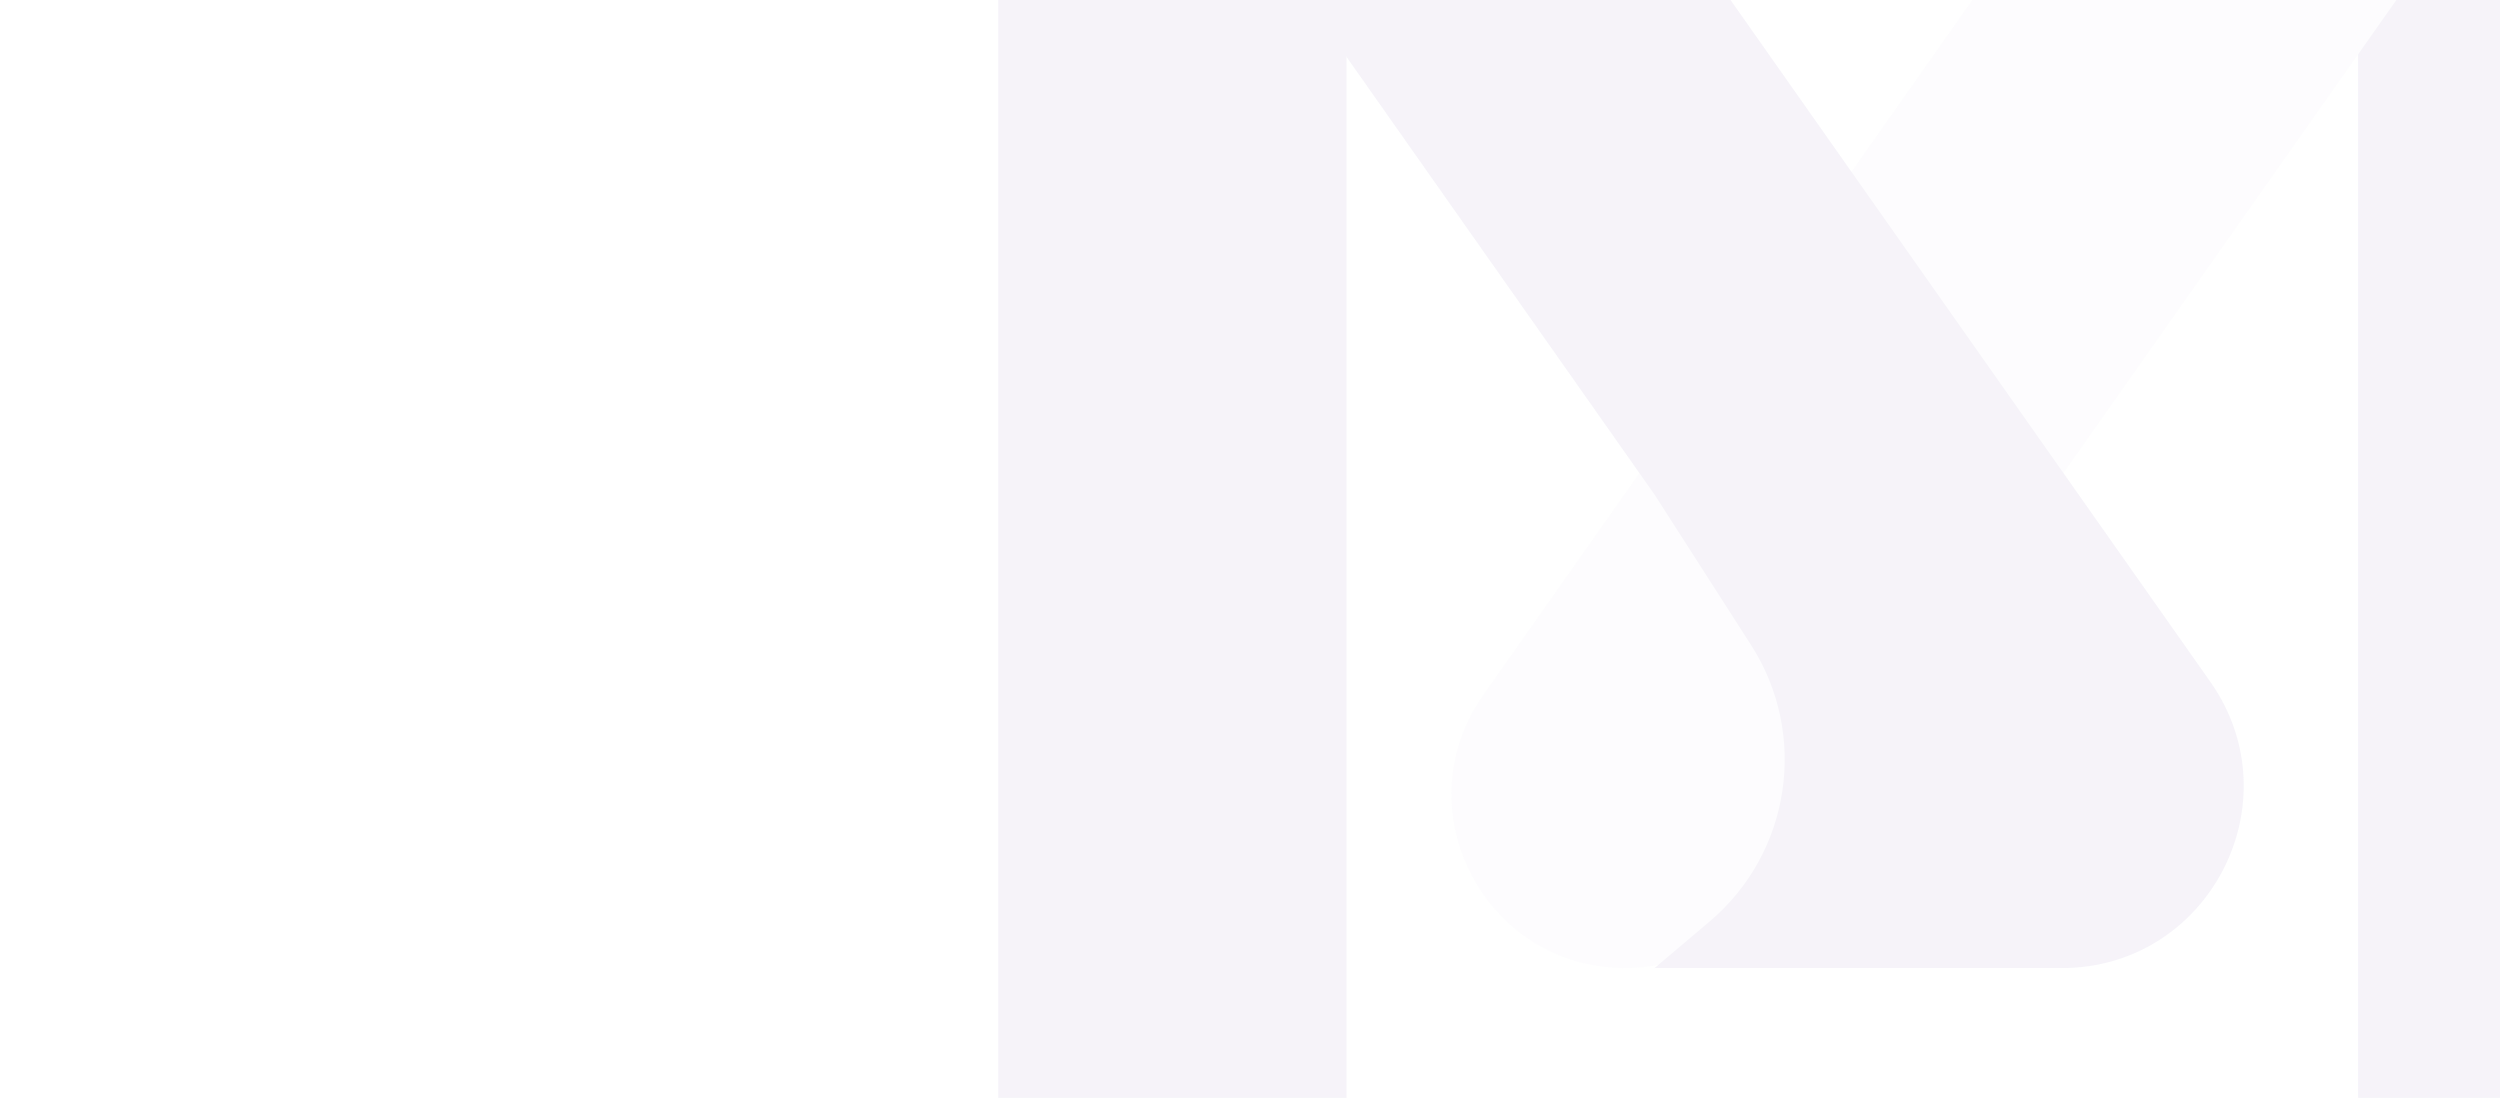 <svg width="1512" height="664" viewBox="0 0 1512 664" fill="none" xmlns="http://www.w3.org/2000/svg">
<g clip-path="url(#clip0_1242_68849)">
<g opacity="0.08">
<rect x="1426.14" y="-403.721" width="210.666" height="1190.72" rx="105.333" fill="#8769B4"/>
<path d="M1617.15 -238.501C1666.04 -307.982 1616.35 -403.721 1531.39 -403.721V-403.721C1497.26 -403.721 1465.27 -387.114 1445.63 -359.203L897.104 420.273C848.211 489.754 897.907 585.493 982.867 585.493V585.493C1016.99 585.493 1048.99 568.886 1068.63 540.976L1617.15 -238.501Z" fill="#E4DDEE"/>
<path d="M622.336 -238.501C573.442 -307.982 623.138 -403.721 708.098 -403.721V-403.721C742.226 -403.721 774.22 -387.114 793.86 -359.203L1336.79 412.326C1388.03 485.149 1335.95 585.493 1246.9 585.493H1202.18H1000.68L1033.98 557.311C1083.07 515.774 1093.81 444.302 1059.08 390.178L1000.68 299.142L622.336 -238.501Z" fill="#8769B4"/>
<rect x="603.731" y="-403.721" width="210.666" height="1190.72" rx="105.333" fill="#8769B4"/>
<path d="M1445.52 -238.501C1396.62 -307.982 1446.32 -403.721 1531.28 -403.721V-403.721C1565.41 -403.721 1597.4 -387.114 1617.04 -359.203L2159.97 412.326C2211.21 485.149 2159.13 585.493 2070.08 585.493H2025.36H1823.86L1857.16 557.311C1906.25 515.774 1916.99 444.302 1882.26 390.178L1823.86 299.142L1445.52 -238.501Z" fill="#8769B4"/>
</g>
</g>
<defs>
<clipPath id="clip0_1242_68849">
<rect width="1512" height="664" fill="white"/>
</clipPath>
</defs>
</svg>
